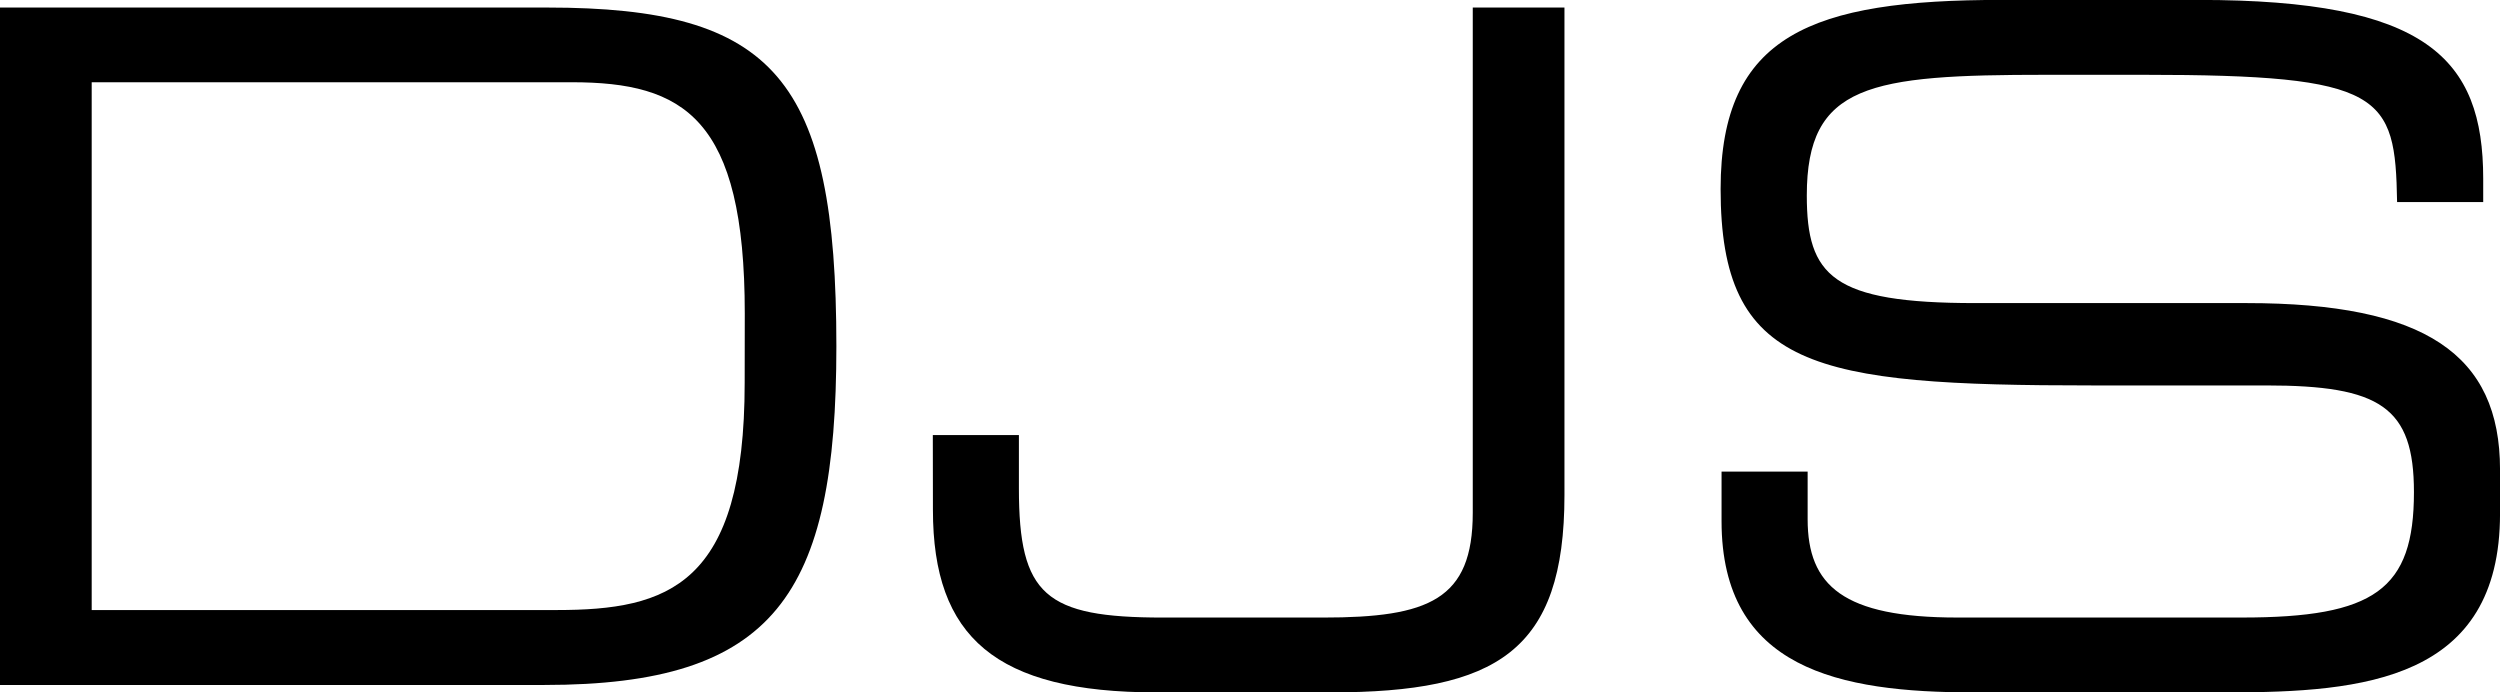 <svg id="Ebene_1" data-name="Ebene 1" xmlns="http://www.w3.org/2000/svg" viewBox="0 0 983.95 272.5"><title>djs_logo</title><path d="M9.61,9H225c89.48,0,113.79,28,113.79,133.31,0,98-24.3,133.31-114.89,133.31H9.61ZM302.74,129.4c0-77-23.94-91-68.13-91H45.7V246.13h183c43.82,0,74-9.57,74-89.48Z" transform="translate(-9.61 -6.03)"/><path d="M376.75,177.27h33.88v21c0,42,10.31,50.82,56.71,50.82h63c41.61,0,58.92-7,58.92-41.24V9h36.09V200.84c0,61.5-26.51,77.7-92.06,77.7h-68.5c-63.34,0-88-21.73-88-71.81Z" transform="translate(-9.61 -6.03)"/><path d="M687.18,191.63h33.88v18.78c0,26.15,14,38.67,58.92,38.67H891.93c52.29,0,67.76-11,67.76-49.35,0-33.51-13.26-42-58.18-42H833c-110.11,0-146.19-6.63-146.19-77.33C686.81,19.66,722.9,6,797.29,6H875c89.48,0,111.95,22.83,111.95,70.34v9.21H953.06c-.74-42.35-5.16-50.08-99.79-50.08H815c-69.6,0-94.27,3.68-94.27,47.5,0,31.67,9.94,42.35,66.29,42.35H893.77c70.34,0,99.8,20.25,99.8,65.55V208.2c0,65.55-53.76,70.34-107.16,70.34H786.24c-52.66,0-99.06-9.21-99.06-67.39Z" transform="translate(-9.61 -6.03)"/></svg>